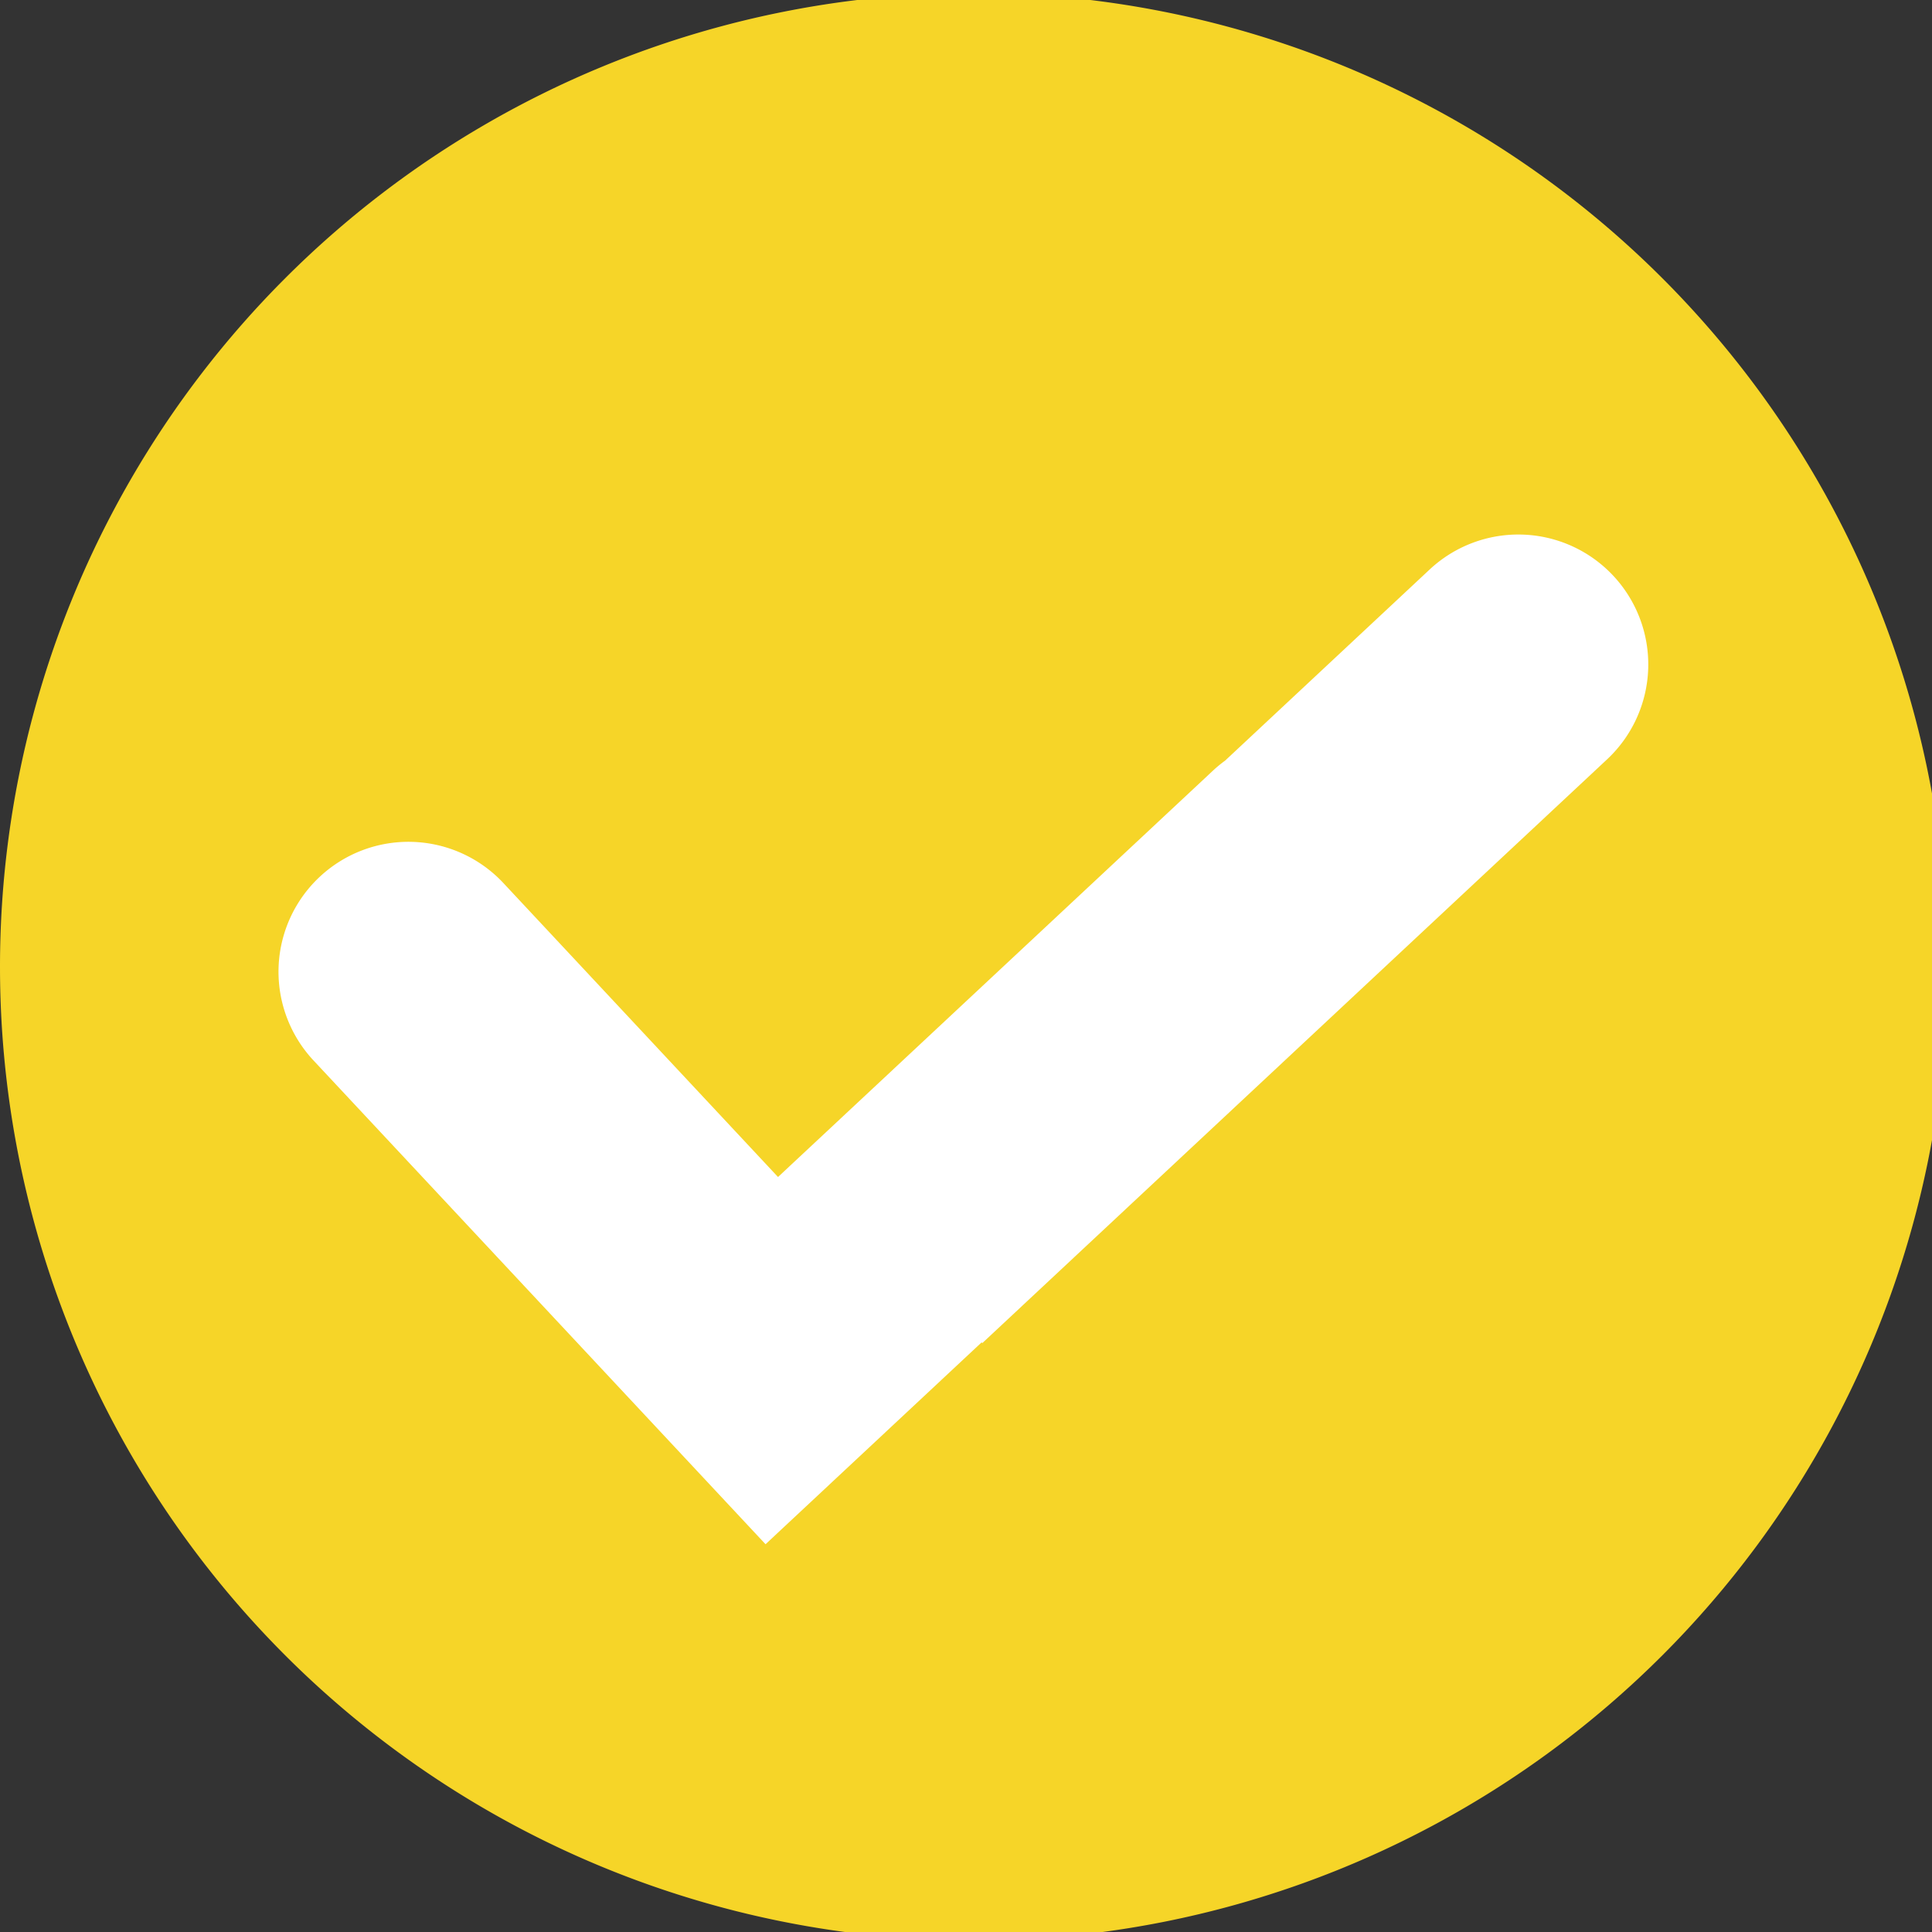 <svg xmlns="http://www.w3.org/2000/svg" xmlns:xlink="http://www.w3.org/1999/xlink" width="37" height="37" viewBox="0 0 37 37">
  <rect x="0" y="0" width="37" height="37" fill="#333333" stroke="none"/>
  <defs>
    <clipPath id="clip-path">
      <rect id="Rectangle_374" data-name="Rectangle 374" width="37" height="37" fill="none"/>
    </clipPath>
  </defs>
  <g id="Group_1069" data-name="Group 1069" transform="translate(0 -0.102)">
    <g id="Group_1068" data-name="Group 1068" transform="translate(0 0.102)" clip-path="url(#clip-path)">
      <path id="Path_1476" data-name="Path 1476" d="M18.649,0A18.649,18.649,0,1,1,0,18.649,18.649,18.649,0,0,1,18.649,0" transform="translate(0 -0.134)" fill="#F6D528" fill-rule="evenodd"/>
      <path id="Path_1477" data-name="Path 1477" d="M80.771,159.856l-6.821-7.3a2.486,2.486,0,1,1,3.634-3.4l5.261,5.631,8.328-7.781a2.481,2.481,0,0,1,.234-.193l3.916-3.659a2.487,2.487,0,0,1,3.4,3.634L86.757,157.968l-.013-.014-4.138,3.866-1.836-1.965Z" transform="translate(-67.945 -132.246)" fill="#fff" fill-rule="evenodd"/>
    </g>
  </g>
</svg>
